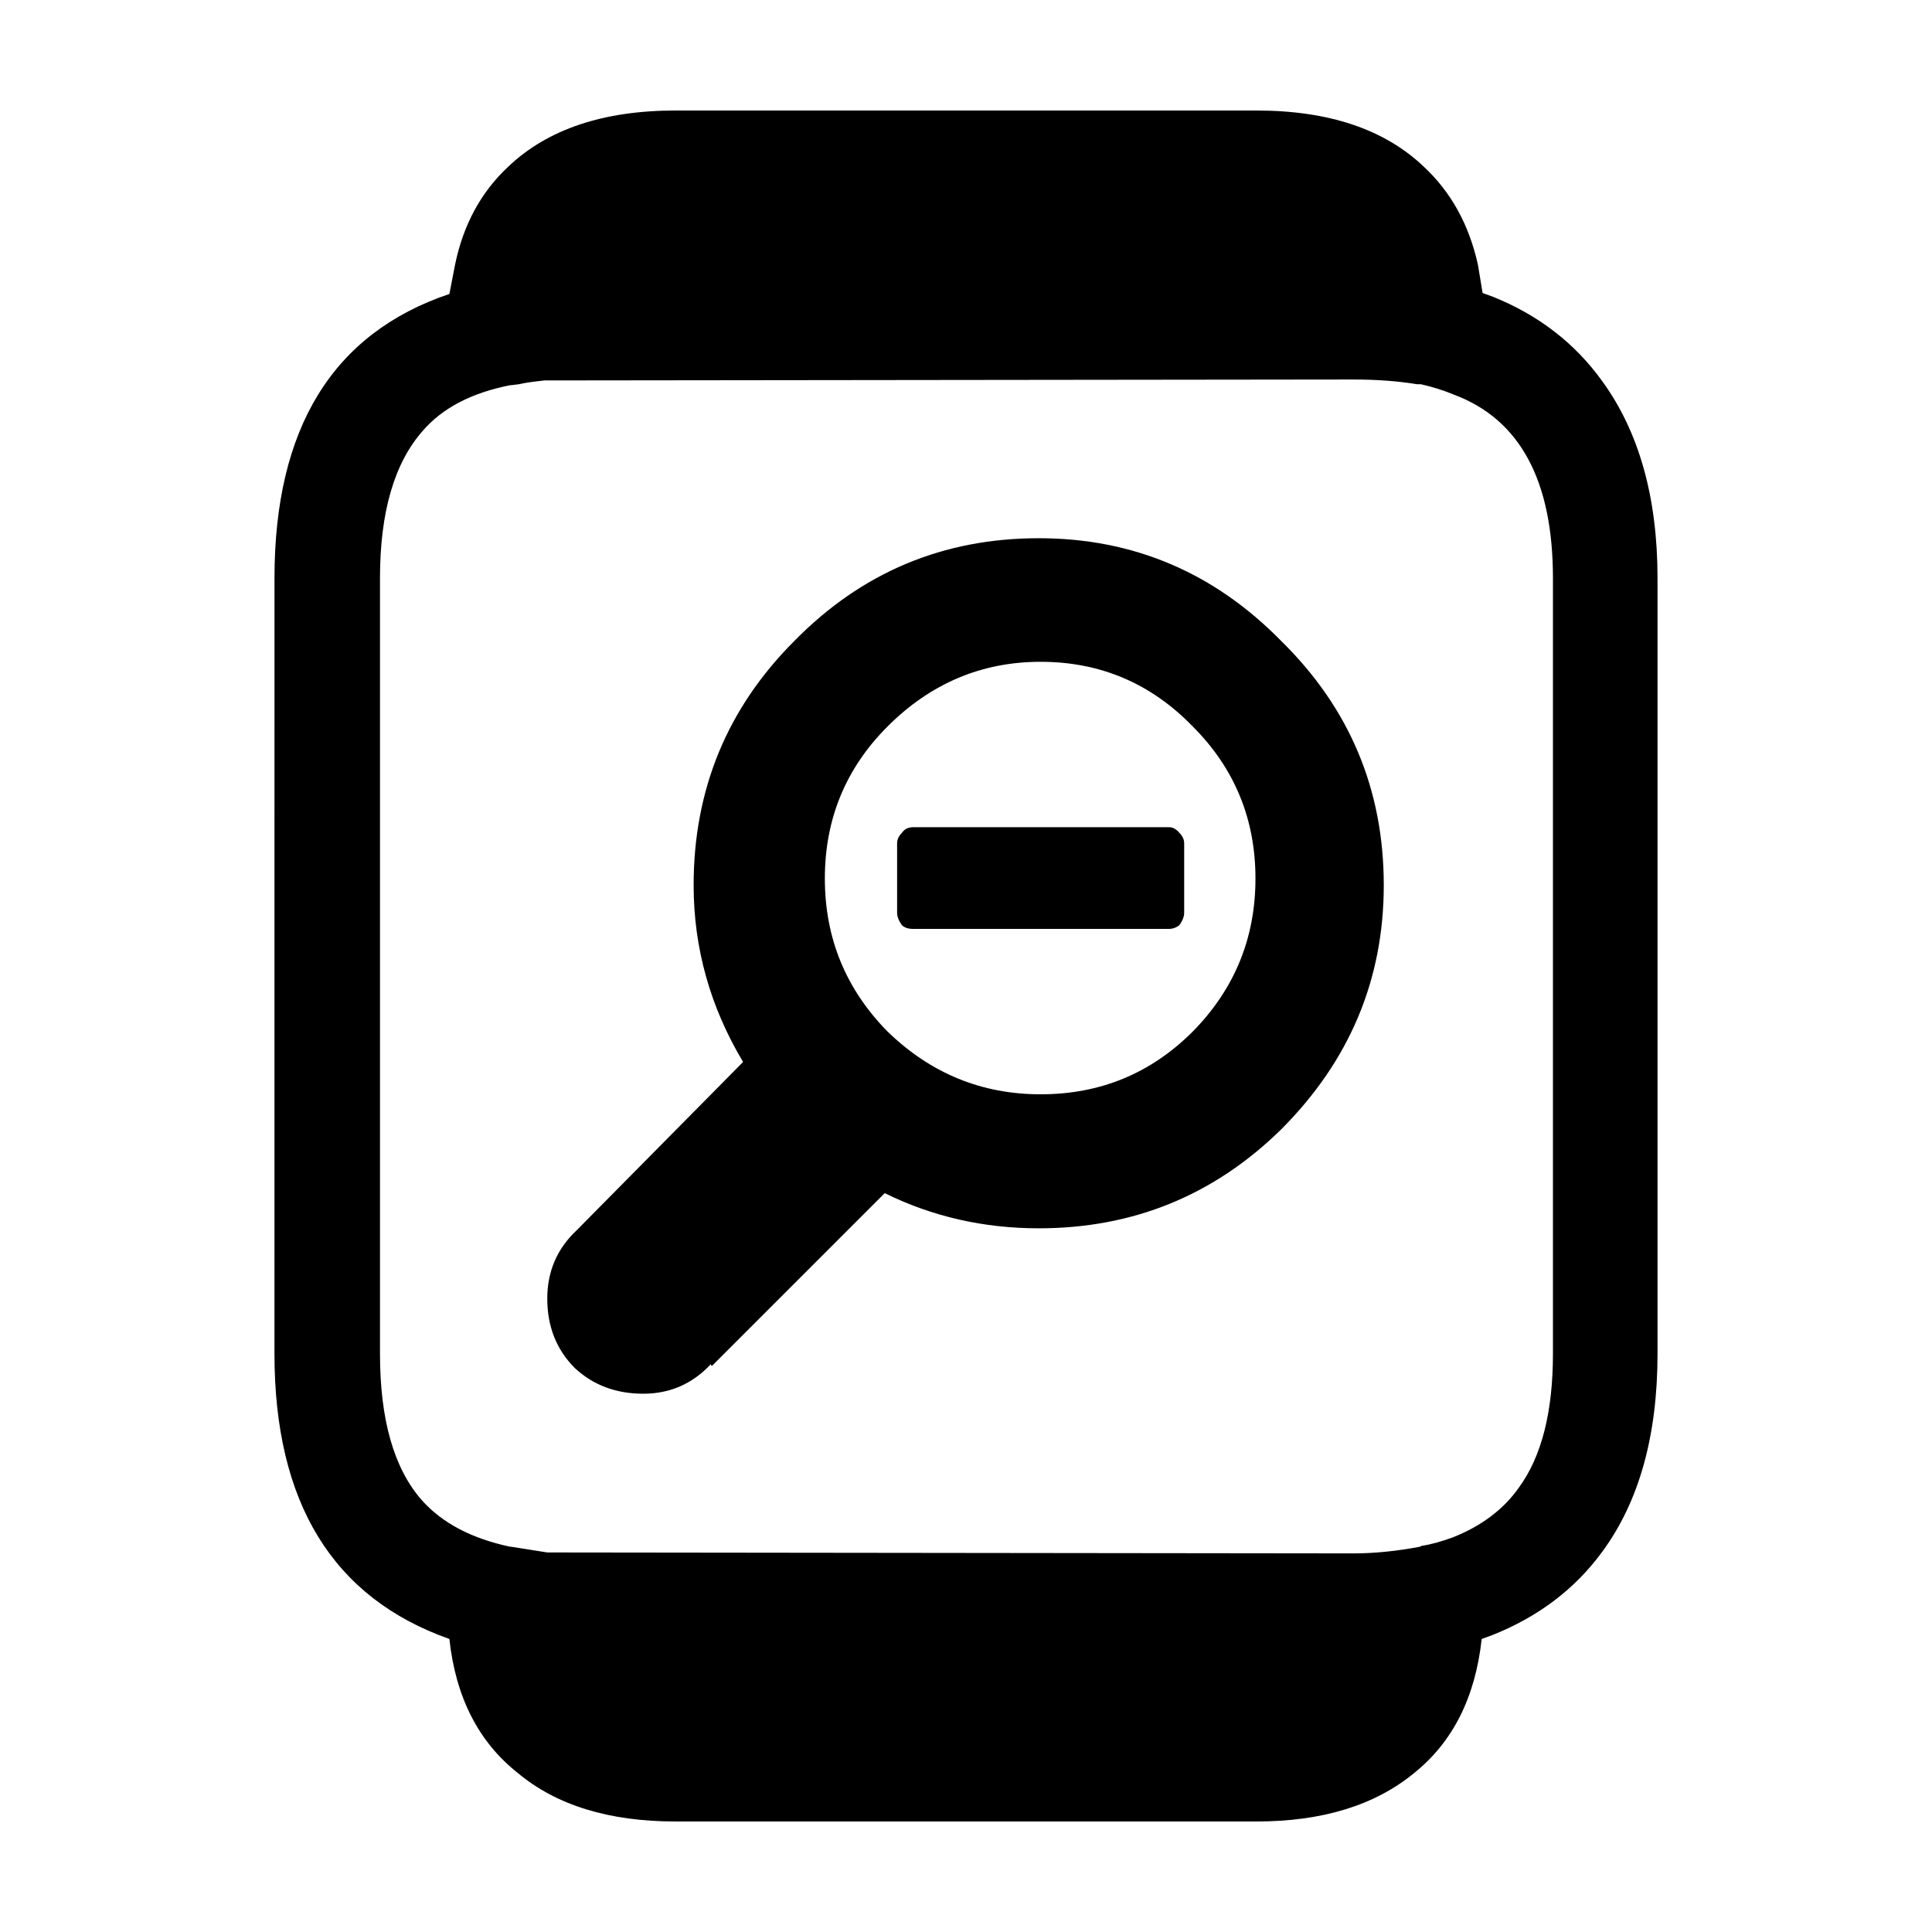 <?xml version="1.0" encoding="UTF-8"?>
<!-- Uploaded to: ICON Repo, www.svgrepo.com, Generator: ICON Repo Mixer Tools -->
<svg fill="#000000" width="800px" height="800px" version="1.1" viewBox="144 144 512 512" xmlns="http://www.w3.org/2000/svg">
 <path d="m520.54 245.83h-1.004c-5.039-0.84-10.664-1.258-16.883-1.258l-214.37 0.25c-3.188 0.336-5.457 0.672-6.801 1.008l-2.016 0.25h-0.25c-10.242 2.016-17.965 6.047-23.18 12.09-7.559 8.566-11.336 21.582-11.336 39.047v205.55c0 17.469 3.691 30.395 11.082 38.793 5.375 6.047 13.184 10.16 23.426 12.344h0.25l9.574 1.512 213.61 0.25c5.547 0 11.422-0.59 17.633-1.762l0.508-0.25c2.352-0.336 5.125-1.094 8.309-2.266 7.559-3.023 13.352-7.391 17.383-13.098 6.047-8.227 9.07-20.066 9.07-35.52v-205.55c0-25.859-8.73-42.066-26.199-48.617-2.844-1.18-5.781-2.102-8.805-2.773zm15.113-31.738 1.258 7.559 2.777 1.008c12.086 4.871 21.746 12.344 28.969 22.418 9.738 13.438 14.605 30.816 14.605 52.145v205.55c0 21.664-4.871 39.133-14.605 52.395-7.227 9.91-16.965 17.301-29.227 22.168l-2.769 1.008c-1.676 15.445-7.644 27.293-17.887 35.52-10.41 8.566-24.348 12.848-41.816 12.848h-153.91c-17.633 0-31.574-4.281-41.82-12.848-10.41-8.227-16.461-20.066-18.137-35.52-30.898-10.918-46.352-36.109-46.352-75.57l0.004-205.55c0-39.801 15.453-64.906 46.352-75.32l1.512-7.809c2.188-10.578 6.887-19.227 14.105-25.945 10.414-9.906 25.191-14.863 44.34-14.863h153.91c19.145 0 33.922 4.953 44.336 14.863 7.223 6.715 12.004 15.363 14.355 25.945zm-81.867 149.12c1.008 0 1.934 0.504 2.777 1.512 0.836 0.84 1.258 1.762 1.258 2.769v18.391c0 1.008-0.422 2.102-1.258 3.273-0.84 0.676-1.77 1.008-2.777 1.008l-67.758 0.004c-1.344 0-2.352-0.332-3.027-1.008-0.836-1.176-1.258-2.266-1.258-3.273v-18.391c0-1.008 0.422-1.93 1.258-2.769 0.676-1.008 1.684-1.512 3.027-1.512zm22.926 13.605c0-15.785-5.547-29.223-16.629-40.305-11.078-11.422-24.516-17.129-40.305-17.129-15.617 0-29.137 5.707-40.559 17.129-11.082 11.082-16.625 24.52-16.625 40.305 0 15.785 5.543 29.301 16.625 40.559 11.422 11.082 24.938 16.625 40.559 16.625 15.789 0 29.227-5.543 40.305-16.625 11.082-11.258 16.629-24.773 16.629-40.559zm-57.438-90.184c25.023 0 46.438 9.07 64.234 27.207 18.137 17.801 27.207 39.379 27.207 64.738 0 25.02-9.074 46.602-27.207 64.738-17.801 17.469-39.211 26.199-64.234 26.199-14.609 0-28.215-3.109-40.809-9.32l-45.852 45.848-0.25-0.504c-4.871 5.211-10.832 7.809-17.887 7.809-7.227 0-13.27-2.266-18.141-6.801-4.867-4.871-7.301-11.004-7.301-18.391 0-7.227 2.606-13.266 7.809-18.137l44.082-44.586c-8.73-14.609-13.105-30.23-13.105-46.855 0-25.363 8.906-46.941 26.707-64.738 17.812-18.137 39.391-27.207 64.746-27.207z" fill-rule="evenodd"/>
</svg>